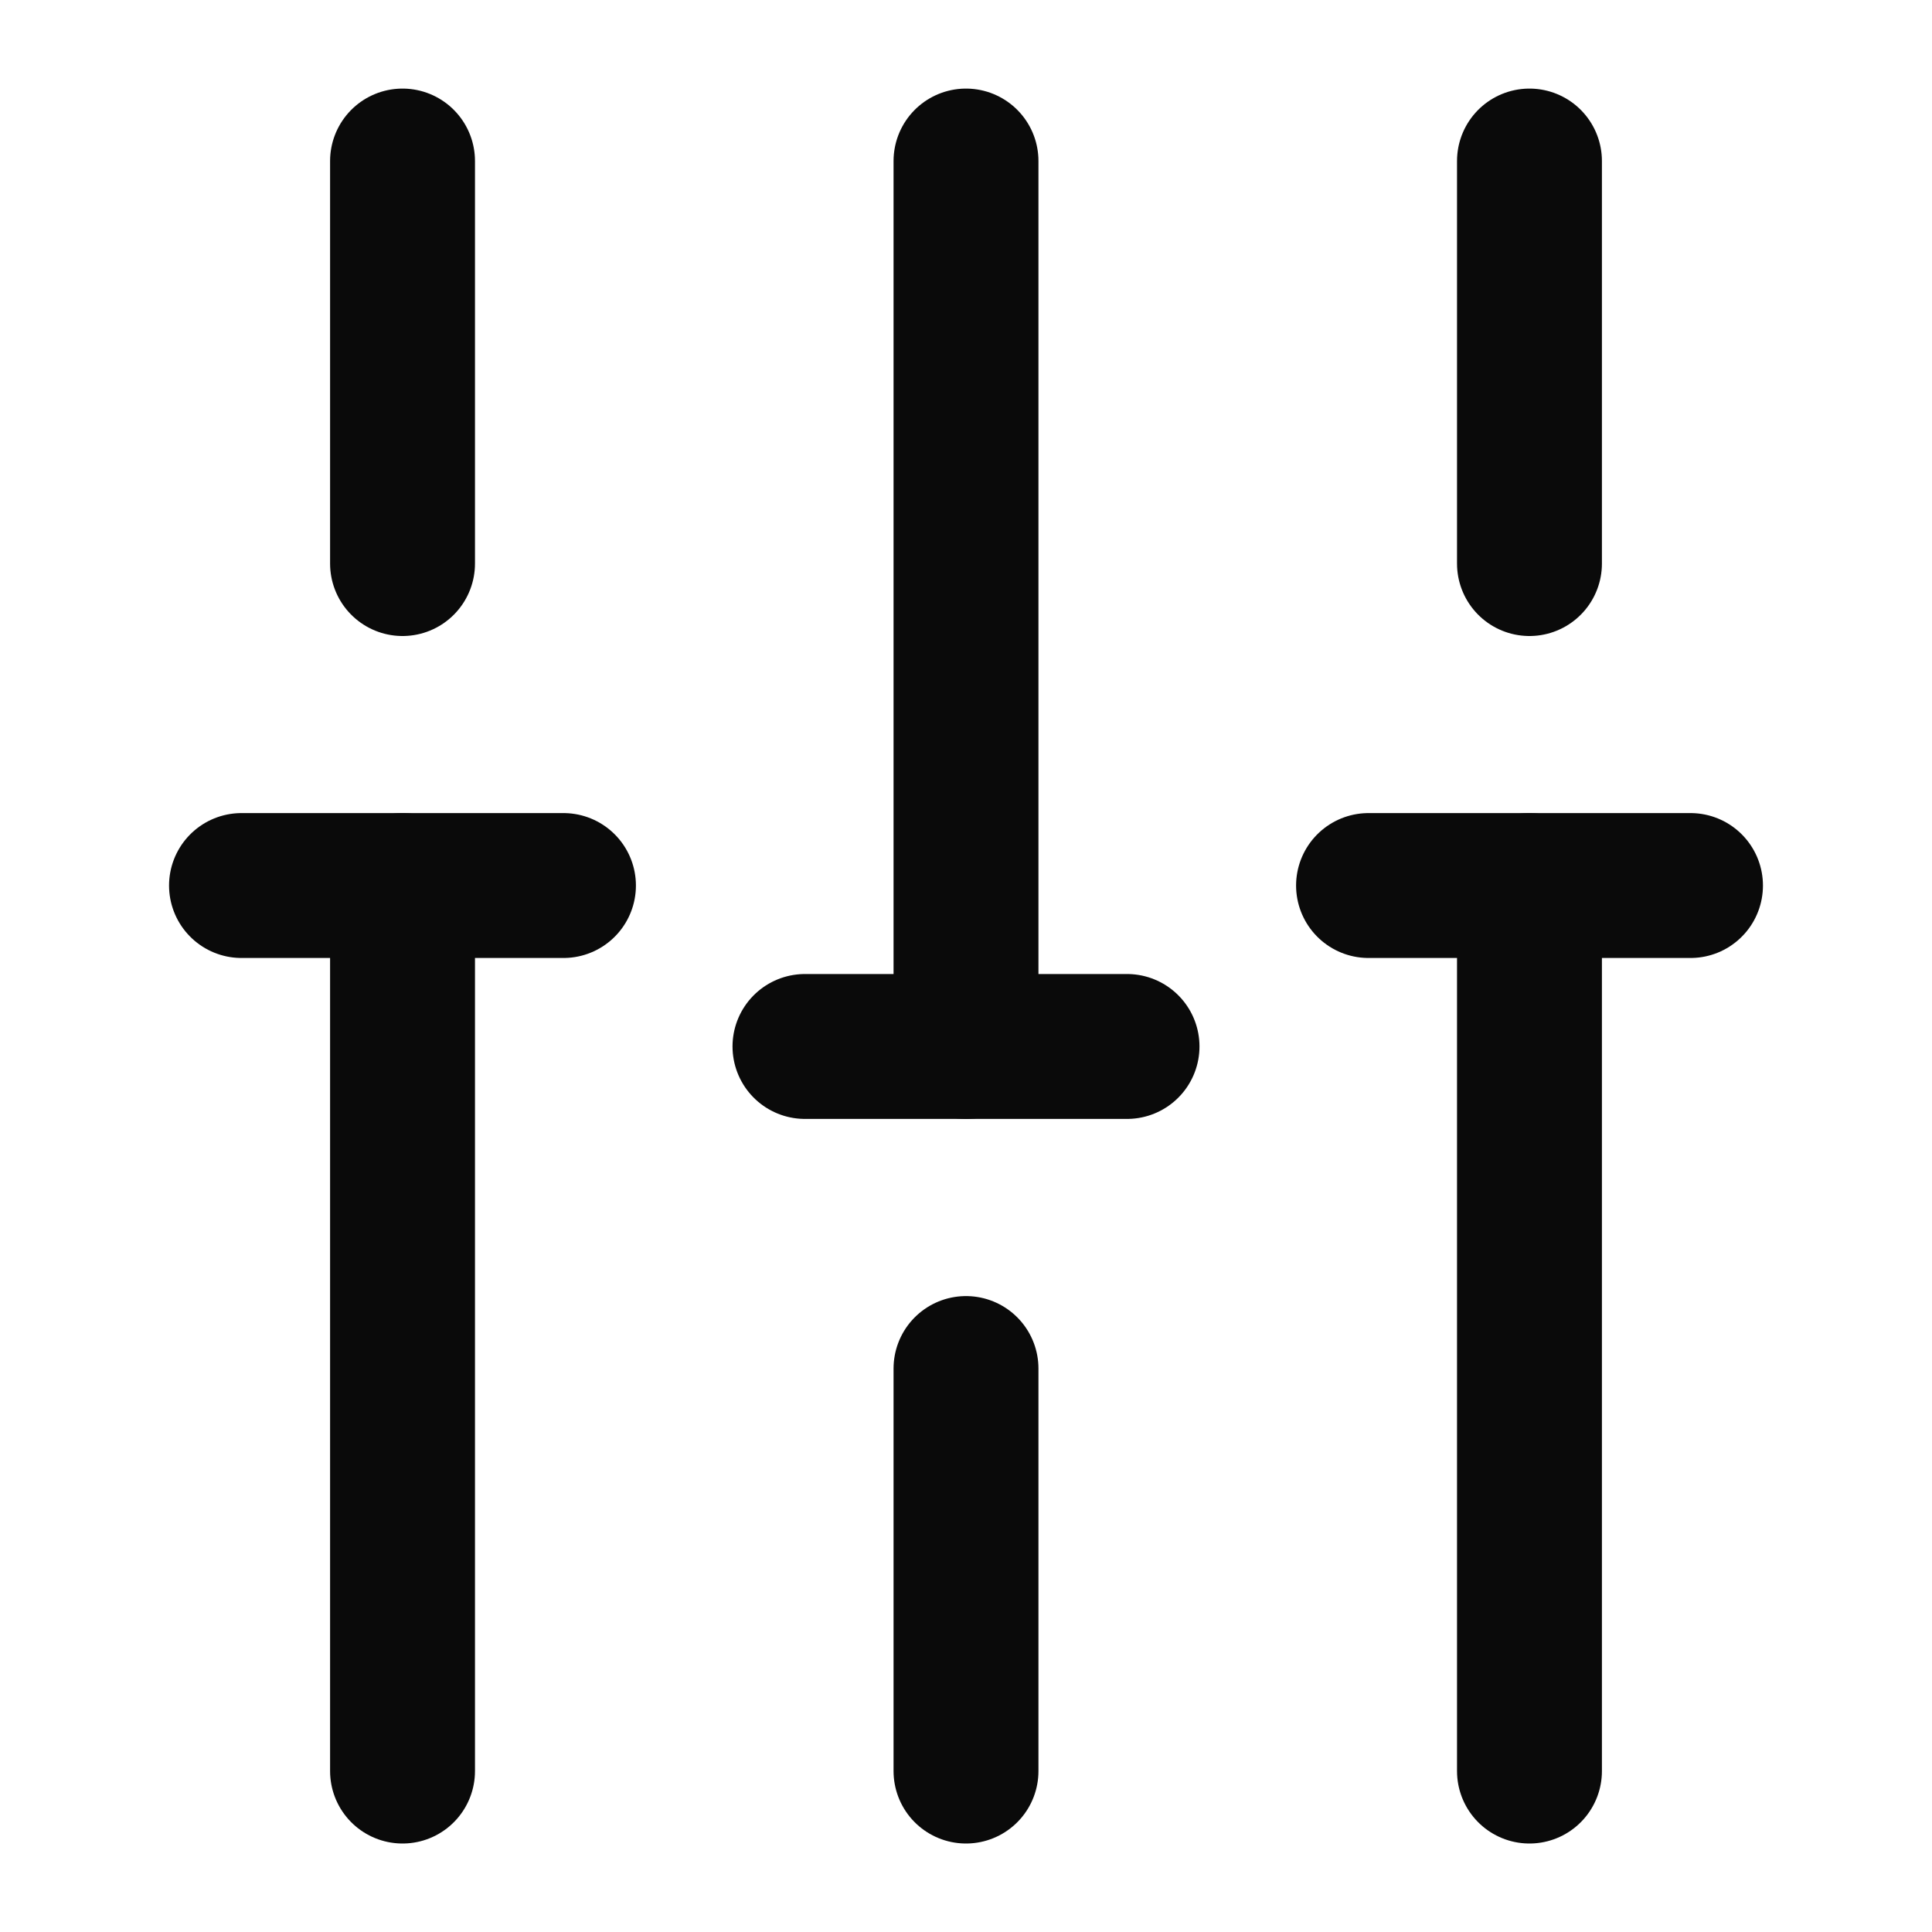<svg width="20" height="20" viewBox="0 0 20 20" fill="none" xmlns="http://www.w3.org/2000/svg">
<path d="M15.833 18.334V9.167" stroke="#0A0A0A" stroke-width="1.5" stroke-miterlimit="10" stroke-linecap="round" stroke-linejoin="round"/>
<path d="M15.833 5.834V1.667" stroke="#0A0A0A" stroke-width="1.5" stroke-miterlimit="10" stroke-linecap="round" stroke-linejoin="round"/>
<path d="M10 18.334V14.167" stroke="#0A0A0A" stroke-width="1.5" stroke-miterlimit="10" stroke-linecap="round" stroke-linejoin="round"/>
<path d="M10 10.834V1.667" stroke="#0A0A0A" stroke-width="1.5" stroke-miterlimit="10" stroke-linecap="round" stroke-linejoin="round"/>
<path d="M4.167 18.334V9.167" stroke="#0A0A0A" stroke-width="1.5" stroke-miterlimit="10" stroke-linecap="round" stroke-linejoin="round"/>
<path d="M4.167 5.834V1.667" stroke="#0A0A0A" stroke-width="1.5" stroke-miterlimit="10" stroke-linecap="round" stroke-linejoin="round"/>
<path d="M2.5 9.167H5.833" stroke="#0A0A0A" stroke-width="1.5" stroke-miterlimit="10" stroke-linecap="round" stroke-linejoin="round"/>
<path d="M14.167 9.167H17.5" stroke="#0A0A0A" stroke-width="1.5" stroke-miterlimit="10" stroke-linecap="round" stroke-linejoin="round"/>
<path d="M8.333 10.833H11.667" stroke="#0A0A0A" stroke-width="1.5" stroke-miterlimit="10" stroke-linecap="round" stroke-linejoin="round"/>
</svg>
